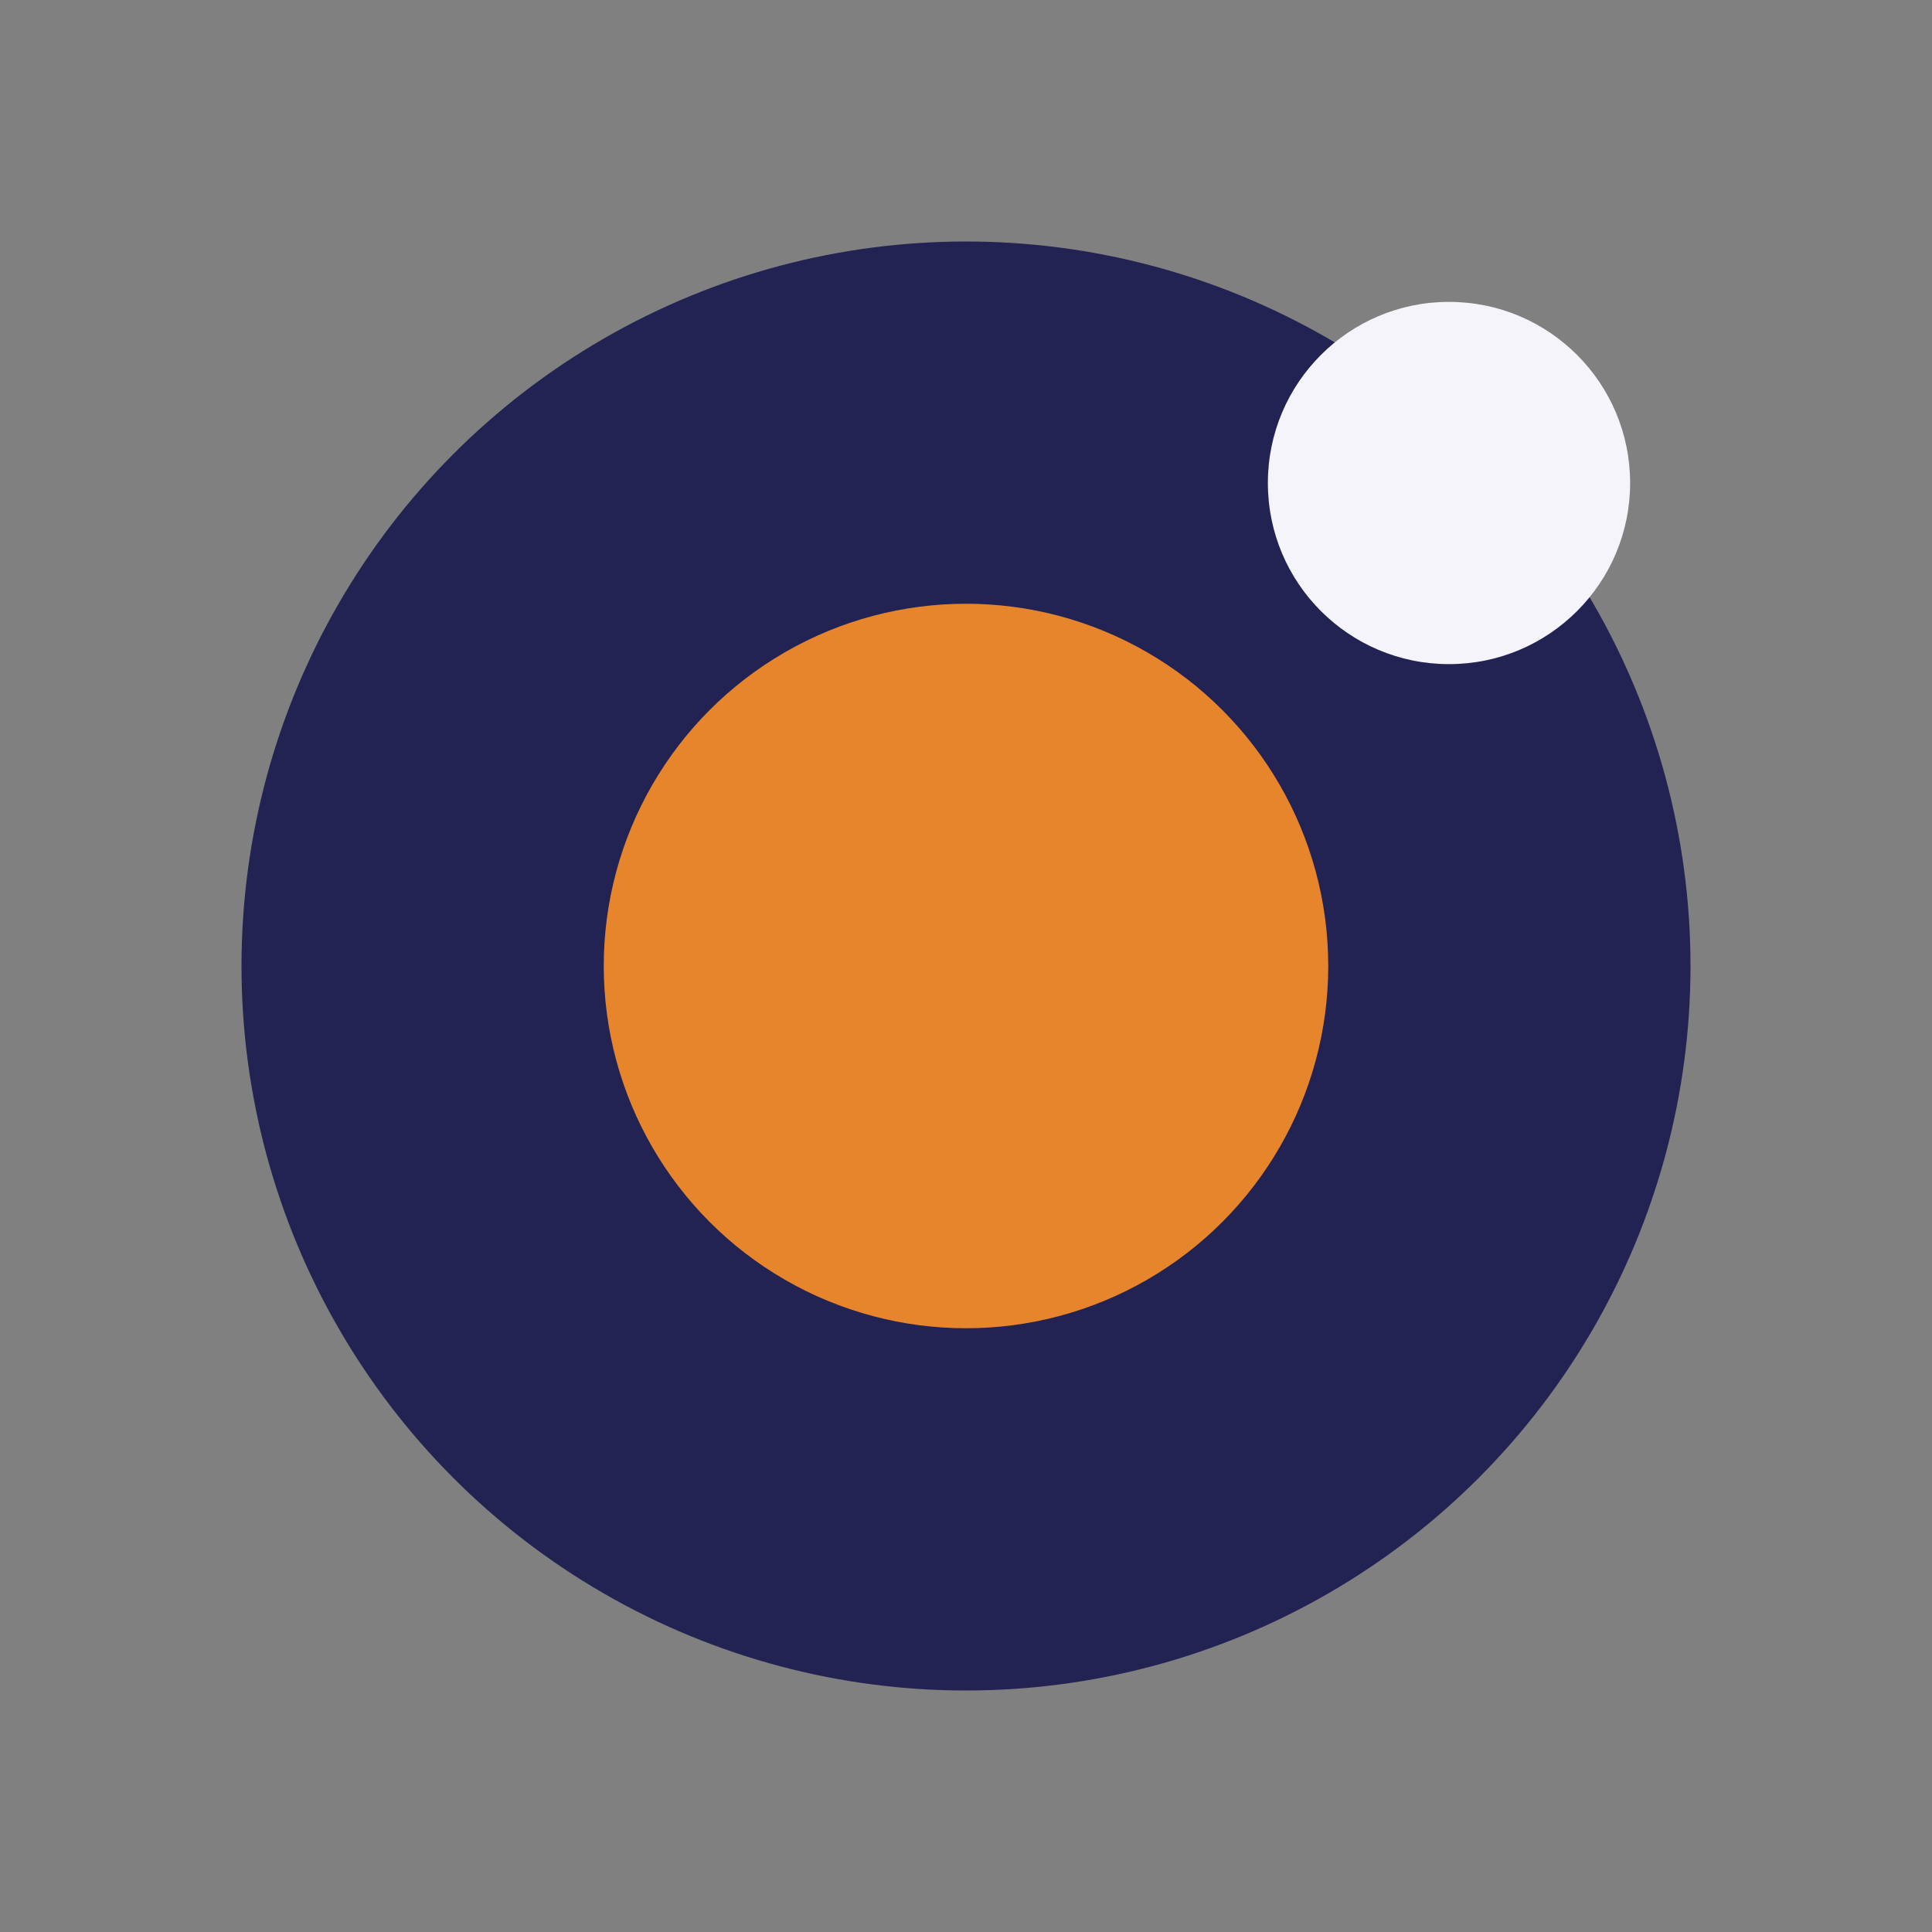 <?xml version="1.0" encoding="UTF-8"?>
<svg xmlns="http://www.w3.org/2000/svg" width="32" height="32" viewBox="0 0 32 32"><rect x="0" y="0" width="32" height="32" fill="#808080" stroke="none"/><circle cx="16" cy="16" r="12" fill="#222353"/><circle cx="16" cy="16" r="6" fill="#E7852D"/><circle cx="24" cy="8" r="3" fill="#F4F4FA"/></svg>